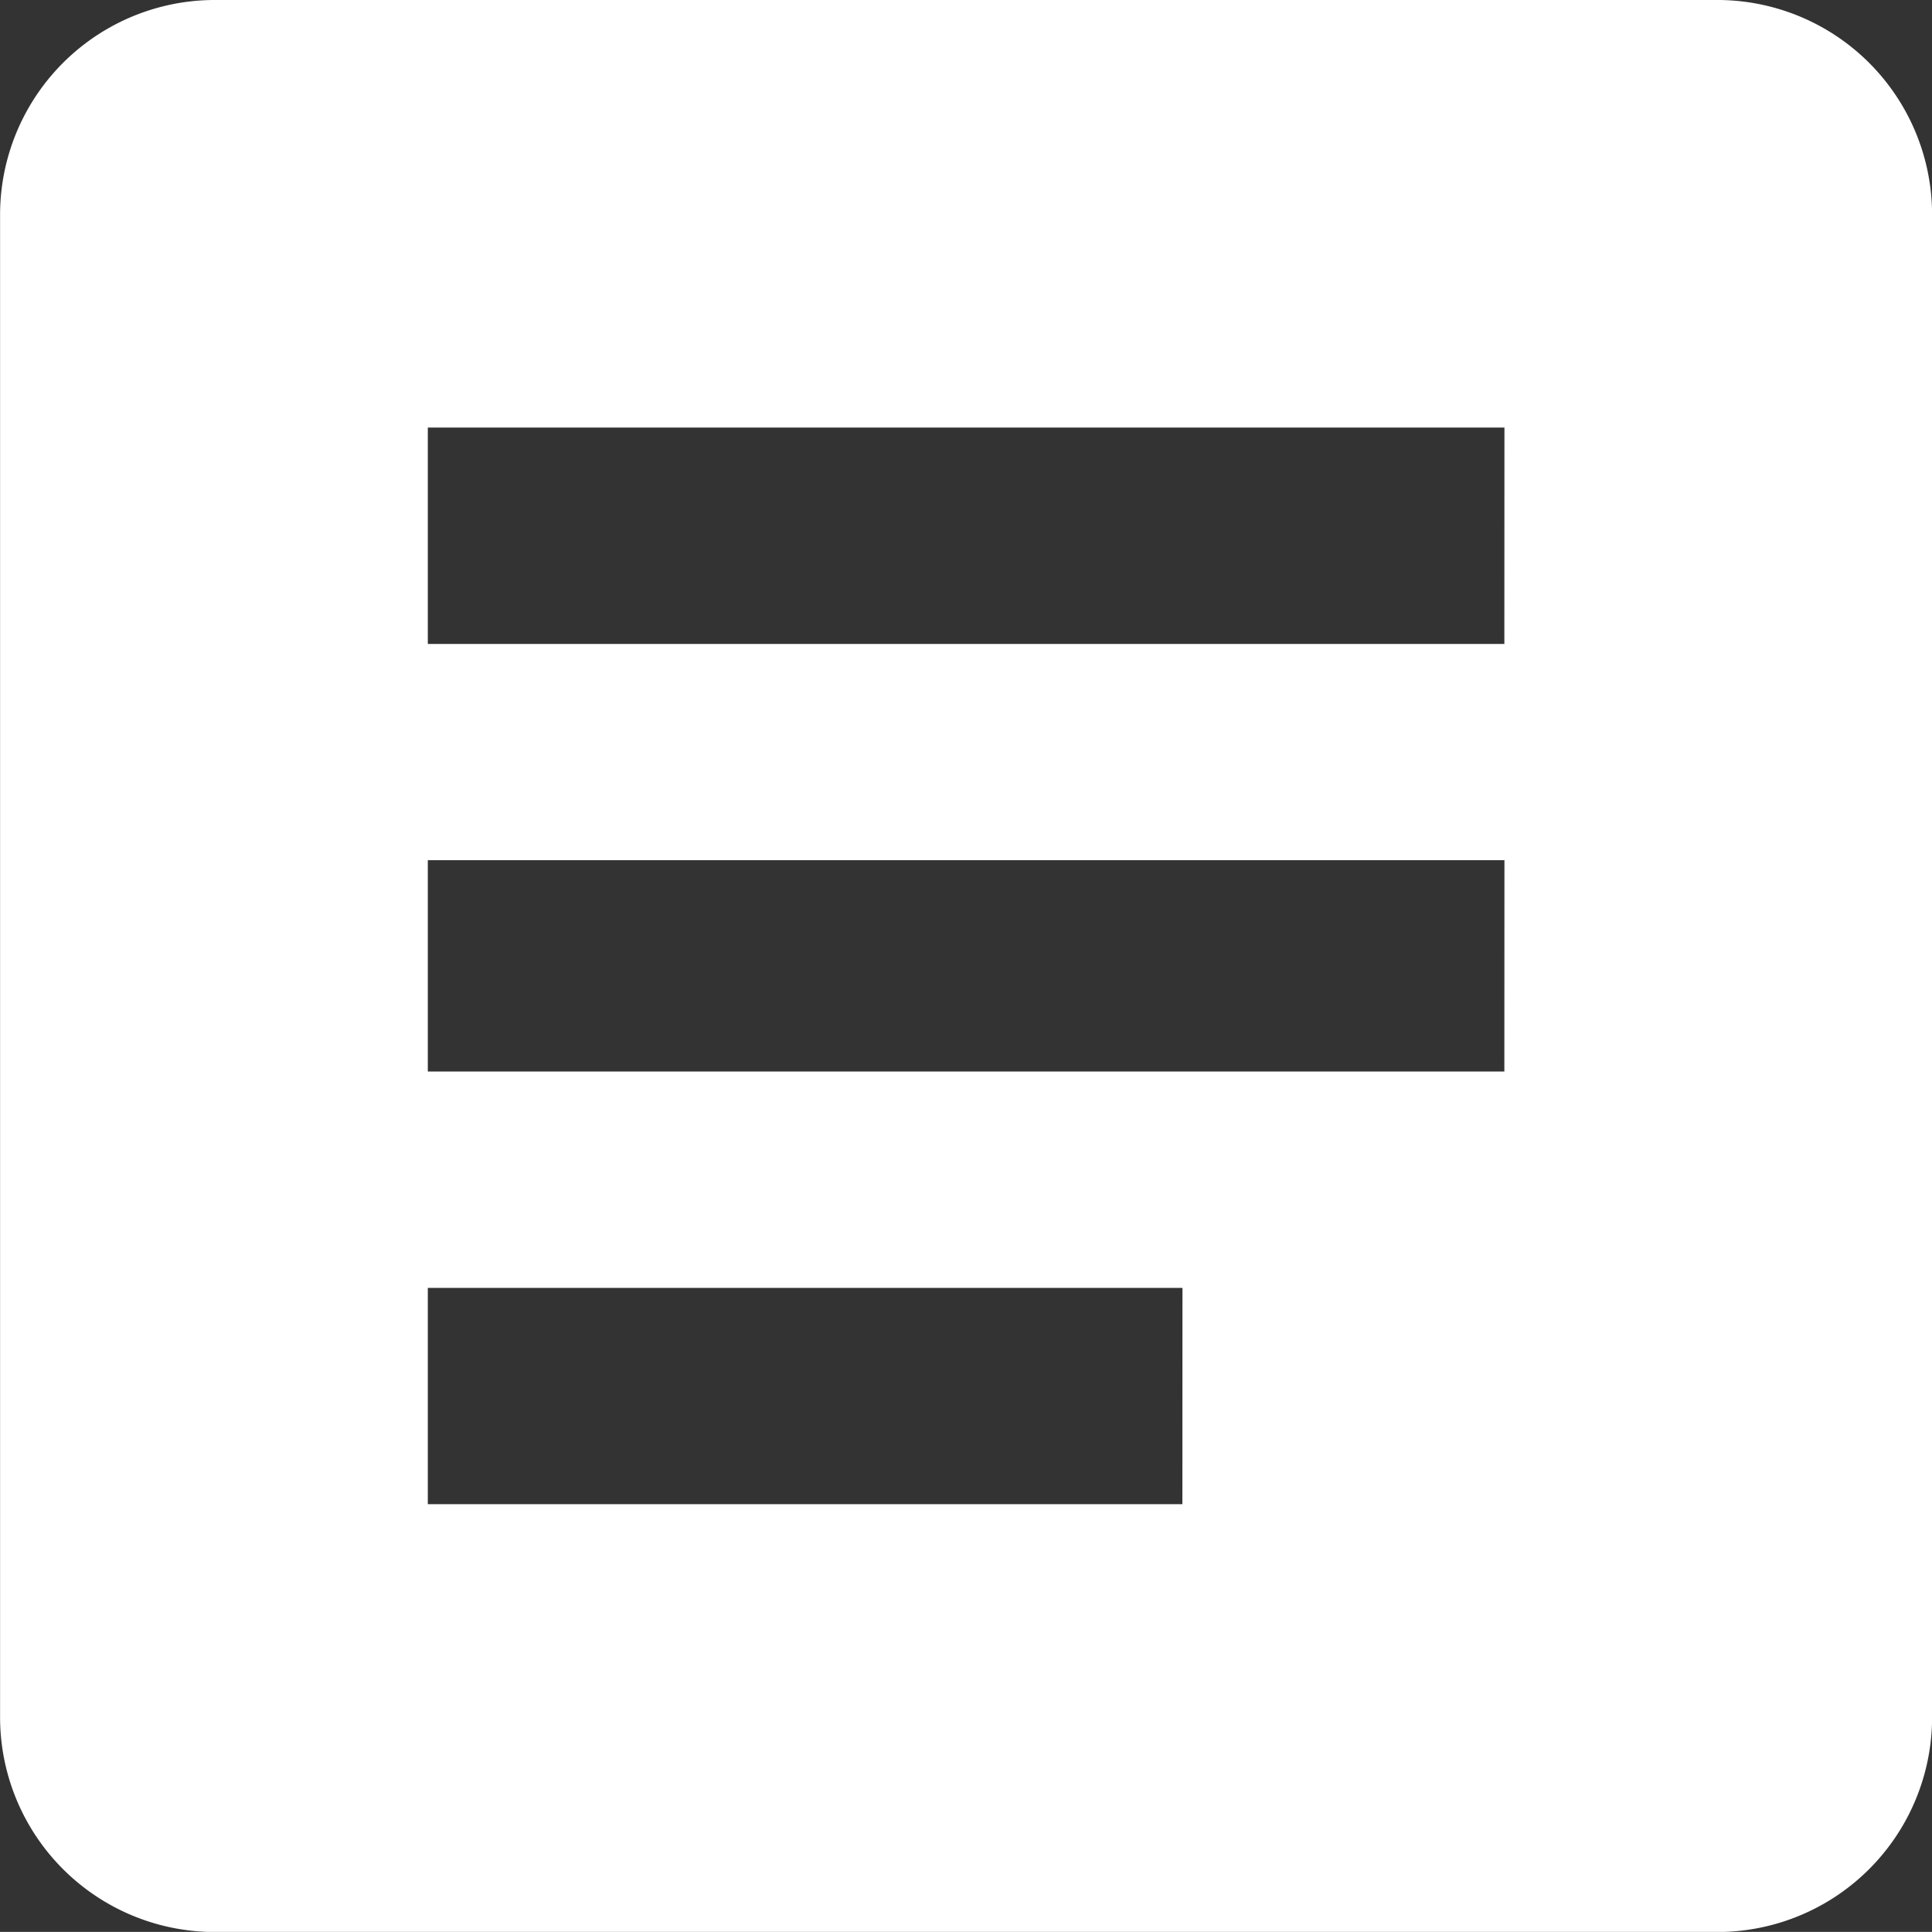 <svg xmlns="http://www.w3.org/2000/svg" width="23" height="22.999" viewBox="0 0 23 22.999">
  <rect x="0" y="0" width="23" height="22.999" fill="#333333" stroke="none"/>
  <path id="article" d="M23.423,3H5.575A2.557,2.557,0,0,0,3,5.576V23.423A2.557,2.557,0,0,0,5.575,26H23.423A2.557,2.557,0,0,0,26,23.423V5.576A2.557,2.557,0,0,0,23.423,3ZM17.075,20.907H8.092V18.332h8.984Zm3.833-5.151H8.092V13.24H20.909Zm0-5.09H8.092V8.09H20.909Z" transform="translate(-2.999 -3)" fill="#fff"/>
</svg>
